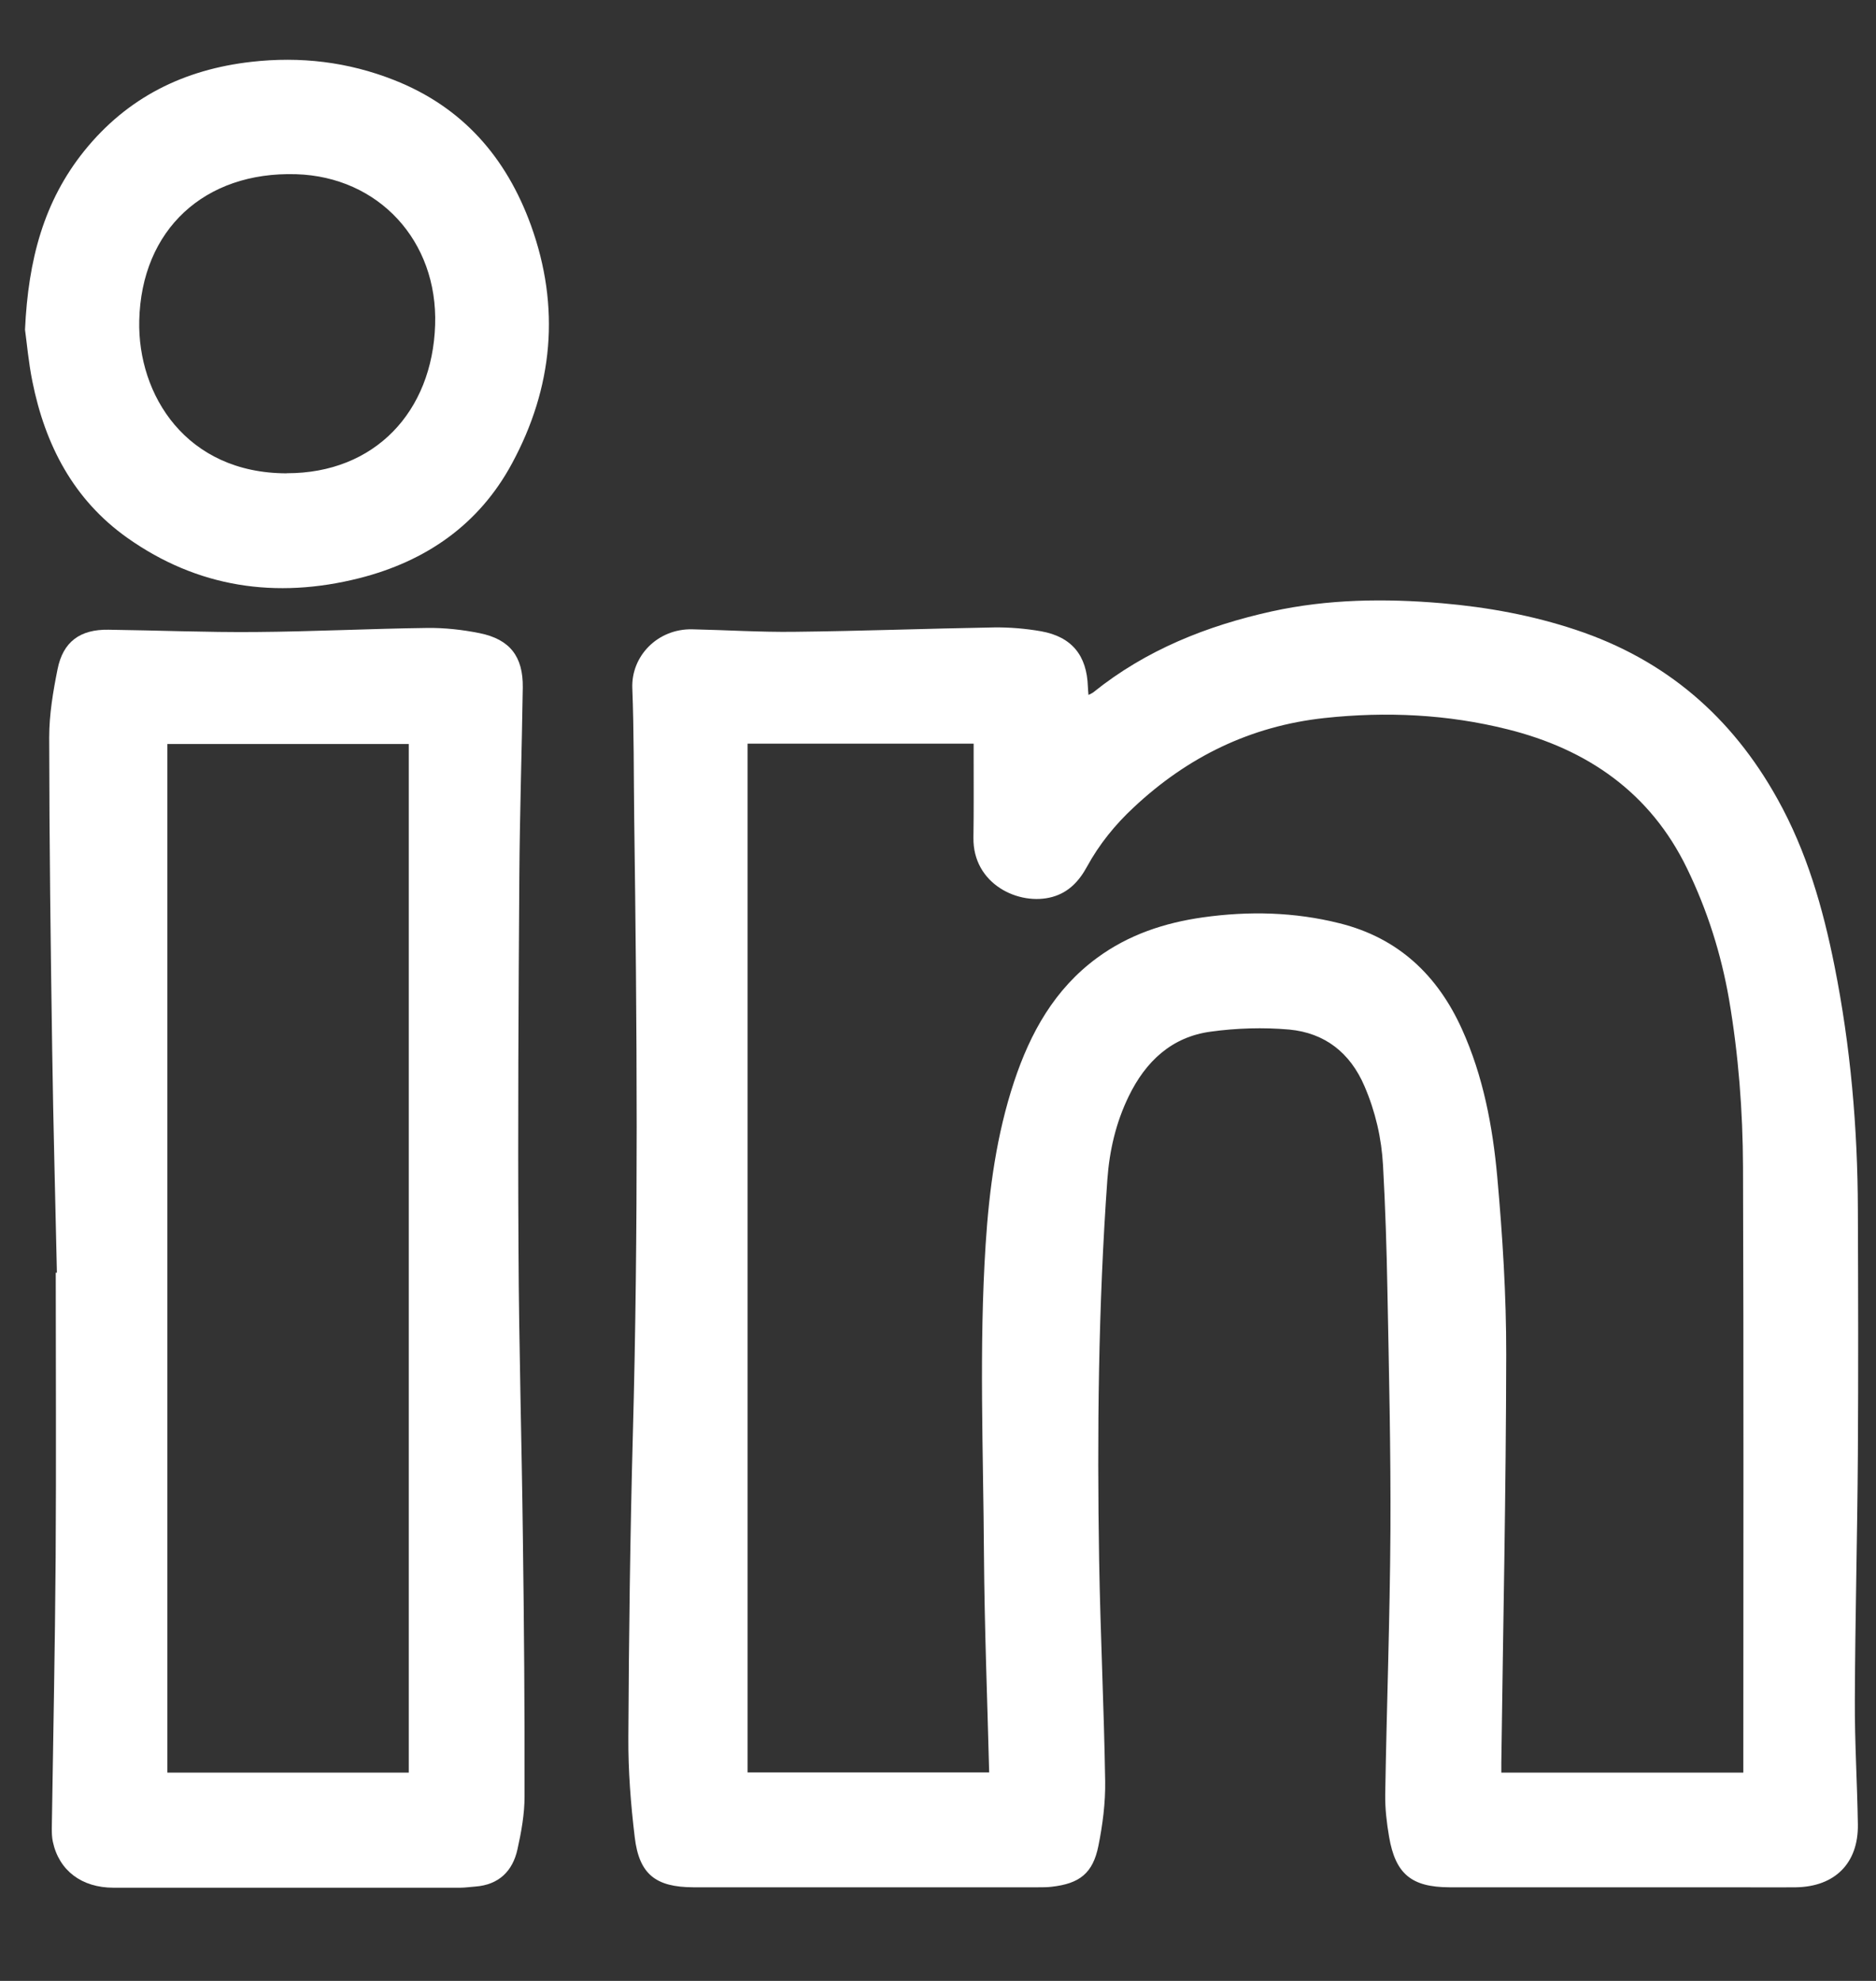 <svg width="18" height="19" viewBox="0 0 18 19" fill="none" xmlns="http://www.w3.org/2000/svg">
<rect x="0" y="0" width="18" height="19" fill="#333333" stroke="none"/>
<path d="M10.441 6.667C10.464 6.655 10.48 6.649 10.492 6.639C10.996 6.234 11.579 6.002 12.203 5.864C12.741 5.746 13.288 5.739 13.836 5.786C14.274 5.824 14.703 5.902 15.12 6.041C15.981 6.327 16.617 6.875 17.055 7.664C17.335 8.166 17.491 8.709 17.602 9.266C17.756 10.037 17.824 10.818 17.826 11.604C17.829 12.385 17.831 13.167 17.826 13.949C17.821 14.736 17.8 15.523 17.797 16.31C17.795 16.706 17.82 17.102 17.826 17.499C17.832 17.87 17.606 18.096 17.233 18.102C17.018 18.104 16.803 18.102 16.588 18.102C15.714 18.102 14.84 18.102 13.967 18.102C13.947 18.102 13.927 18.102 13.907 18.102C13.544 18.101 13.389 17.975 13.328 17.617C13.305 17.483 13.289 17.346 13.291 17.21C13.305 16.368 13.336 15.527 13.341 14.686C13.345 13.916 13.327 13.146 13.312 12.376C13.305 11.977 13.292 11.578 13.27 11.179C13.256 10.917 13.197 10.662 13.092 10.418C12.954 10.096 12.71 9.907 12.37 9.875C12.121 9.853 11.864 9.861 11.617 9.895C11.242 9.945 10.992 10.181 10.83 10.515C10.707 10.767 10.645 11.036 10.625 11.313C10.538 12.529 10.526 13.747 10.546 14.965C10.558 15.672 10.593 16.379 10.604 17.086C10.607 17.292 10.58 17.502 10.539 17.705C10.486 17.968 10.358 18.067 10.09 18.097C10.048 18.102 10.005 18.102 9.961 18.102C8.867 18.102 7.772 18.102 6.678 18.102C6.67 18.102 6.661 18.102 6.653 18.102C6.291 18.101 6.132 17.977 6.09 17.62C6.052 17.304 6.027 16.984 6.029 16.666C6.034 15.699 6.046 14.731 6.072 13.765C6.126 11.791 6.112 9.818 6.085 7.843C6.08 7.43 6.083 7.016 6.067 6.603C6.054 6.294 6.309 6.029 6.642 6.036C6.968 6.043 7.295 6.064 7.621 6.06C8.26 6.053 8.898 6.029 9.537 6.018C9.688 6.016 9.841 6.029 9.99 6.055C10.284 6.108 10.428 6.287 10.438 6.585C10.439 6.61 10.441 6.634 10.444 6.667L10.441 6.667ZM16.727 17.002V16.912C16.727 15.007 16.731 13.101 16.724 11.195C16.722 10.657 16.681 10.119 16.59 9.586C16.514 9.148 16.381 8.729 16.187 8.33C15.835 7.603 15.231 7.186 14.464 6.995C13.889 6.851 13.301 6.823 12.708 6.887C11.998 6.964 11.395 7.26 10.879 7.743C10.7 7.909 10.547 8.098 10.43 8.312C10.356 8.448 10.256 8.559 10.097 8.603C9.779 8.691 9.333 8.482 9.34 8.034C9.344 7.769 9.342 7.503 9.342 7.238C9.342 7.205 9.342 7.171 9.342 7.133H7.173V17H9.491C9.473 16.299 9.446 15.606 9.441 14.913C9.435 13.921 9.393 12.928 9.457 11.937C9.491 11.407 9.562 10.882 9.73 10.375C9.886 9.906 10.118 9.487 10.527 9.187C10.829 8.965 11.173 8.851 11.541 8.799C11.982 8.737 12.421 8.747 12.854 8.856C13.416 8.996 13.794 9.354 14.028 9.873C14.231 10.322 14.322 10.803 14.366 11.288C14.417 11.855 14.453 12.426 14.452 12.995C14.45 14.299 14.422 15.603 14.405 16.906C14.405 16.936 14.405 16.966 14.405 17.002H16.726L16.727 17.002Z" fill="white"/>
<path d="M0.546 12.206C0.531 11.499 0.511 10.791 0.501 10.084C0.486 9.08 0.473 8.076 0.472 7.072C0.472 6.854 0.509 6.634 0.552 6.42C0.604 6.156 0.768 6.035 1.042 6.04C1.511 6.046 1.981 6.066 2.45 6.062C3 6.058 3.55 6.03 4.1 6.023C4.267 6.021 4.438 6.04 4.602 6.073C4.893 6.132 5.02 6.298 5.016 6.594C5.007 7.199 4.987 7.803 4.983 8.408C4.975 9.601 4.968 10.793 4.975 11.985C4.979 12.907 5.006 13.828 5.017 14.749C5.028 15.576 5.035 16.403 5.033 17.231C5.033 17.4 5.002 17.572 4.965 17.738C4.919 17.947 4.786 18.078 4.561 18.095C4.513 18.098 4.464 18.106 4.416 18.106C3.307 18.106 2.198 18.106 1.089 18.106C0.783 18.106 0.566 17.941 0.507 17.665C0.498 17.624 0.497 17.58 0.497 17.538C0.51 16.671 0.528 15.804 0.534 14.937C0.54 14.027 0.535 13.116 0.535 12.207C0.538 12.207 0.541 12.207 0.544 12.207L0.546 12.206ZM1.606 7.136V17.002H3.922V7.136H1.606Z" fill="white"/>
<path d="M0.24 3.161C0.271 2.489 0.421 1.93 0.808 1.448C1.223 0.933 1.766 0.666 2.413 0.593C2.882 0.54 3.337 0.593 3.779 0.767C4.439 1.026 4.858 1.511 5.094 2.16C5.379 2.947 5.307 3.718 4.911 4.448C4.596 5.031 4.087 5.384 3.446 5.546C2.648 5.747 1.896 5.636 1.222 5.159C0.706 4.794 0.433 4.268 0.311 3.66C0.273 3.473 0.257 3.283 0.24 3.162V3.161ZM2.751 4.539C3.596 4.541 4.148 3.949 4.175 3.117C4.202 2.311 3.633 1.695 2.841 1.671C1.962 1.644 1.356 2.203 1.336 3.076C1.32 3.787 1.785 4.539 2.751 4.54V4.539Z" fill="white"/>
</svg>
